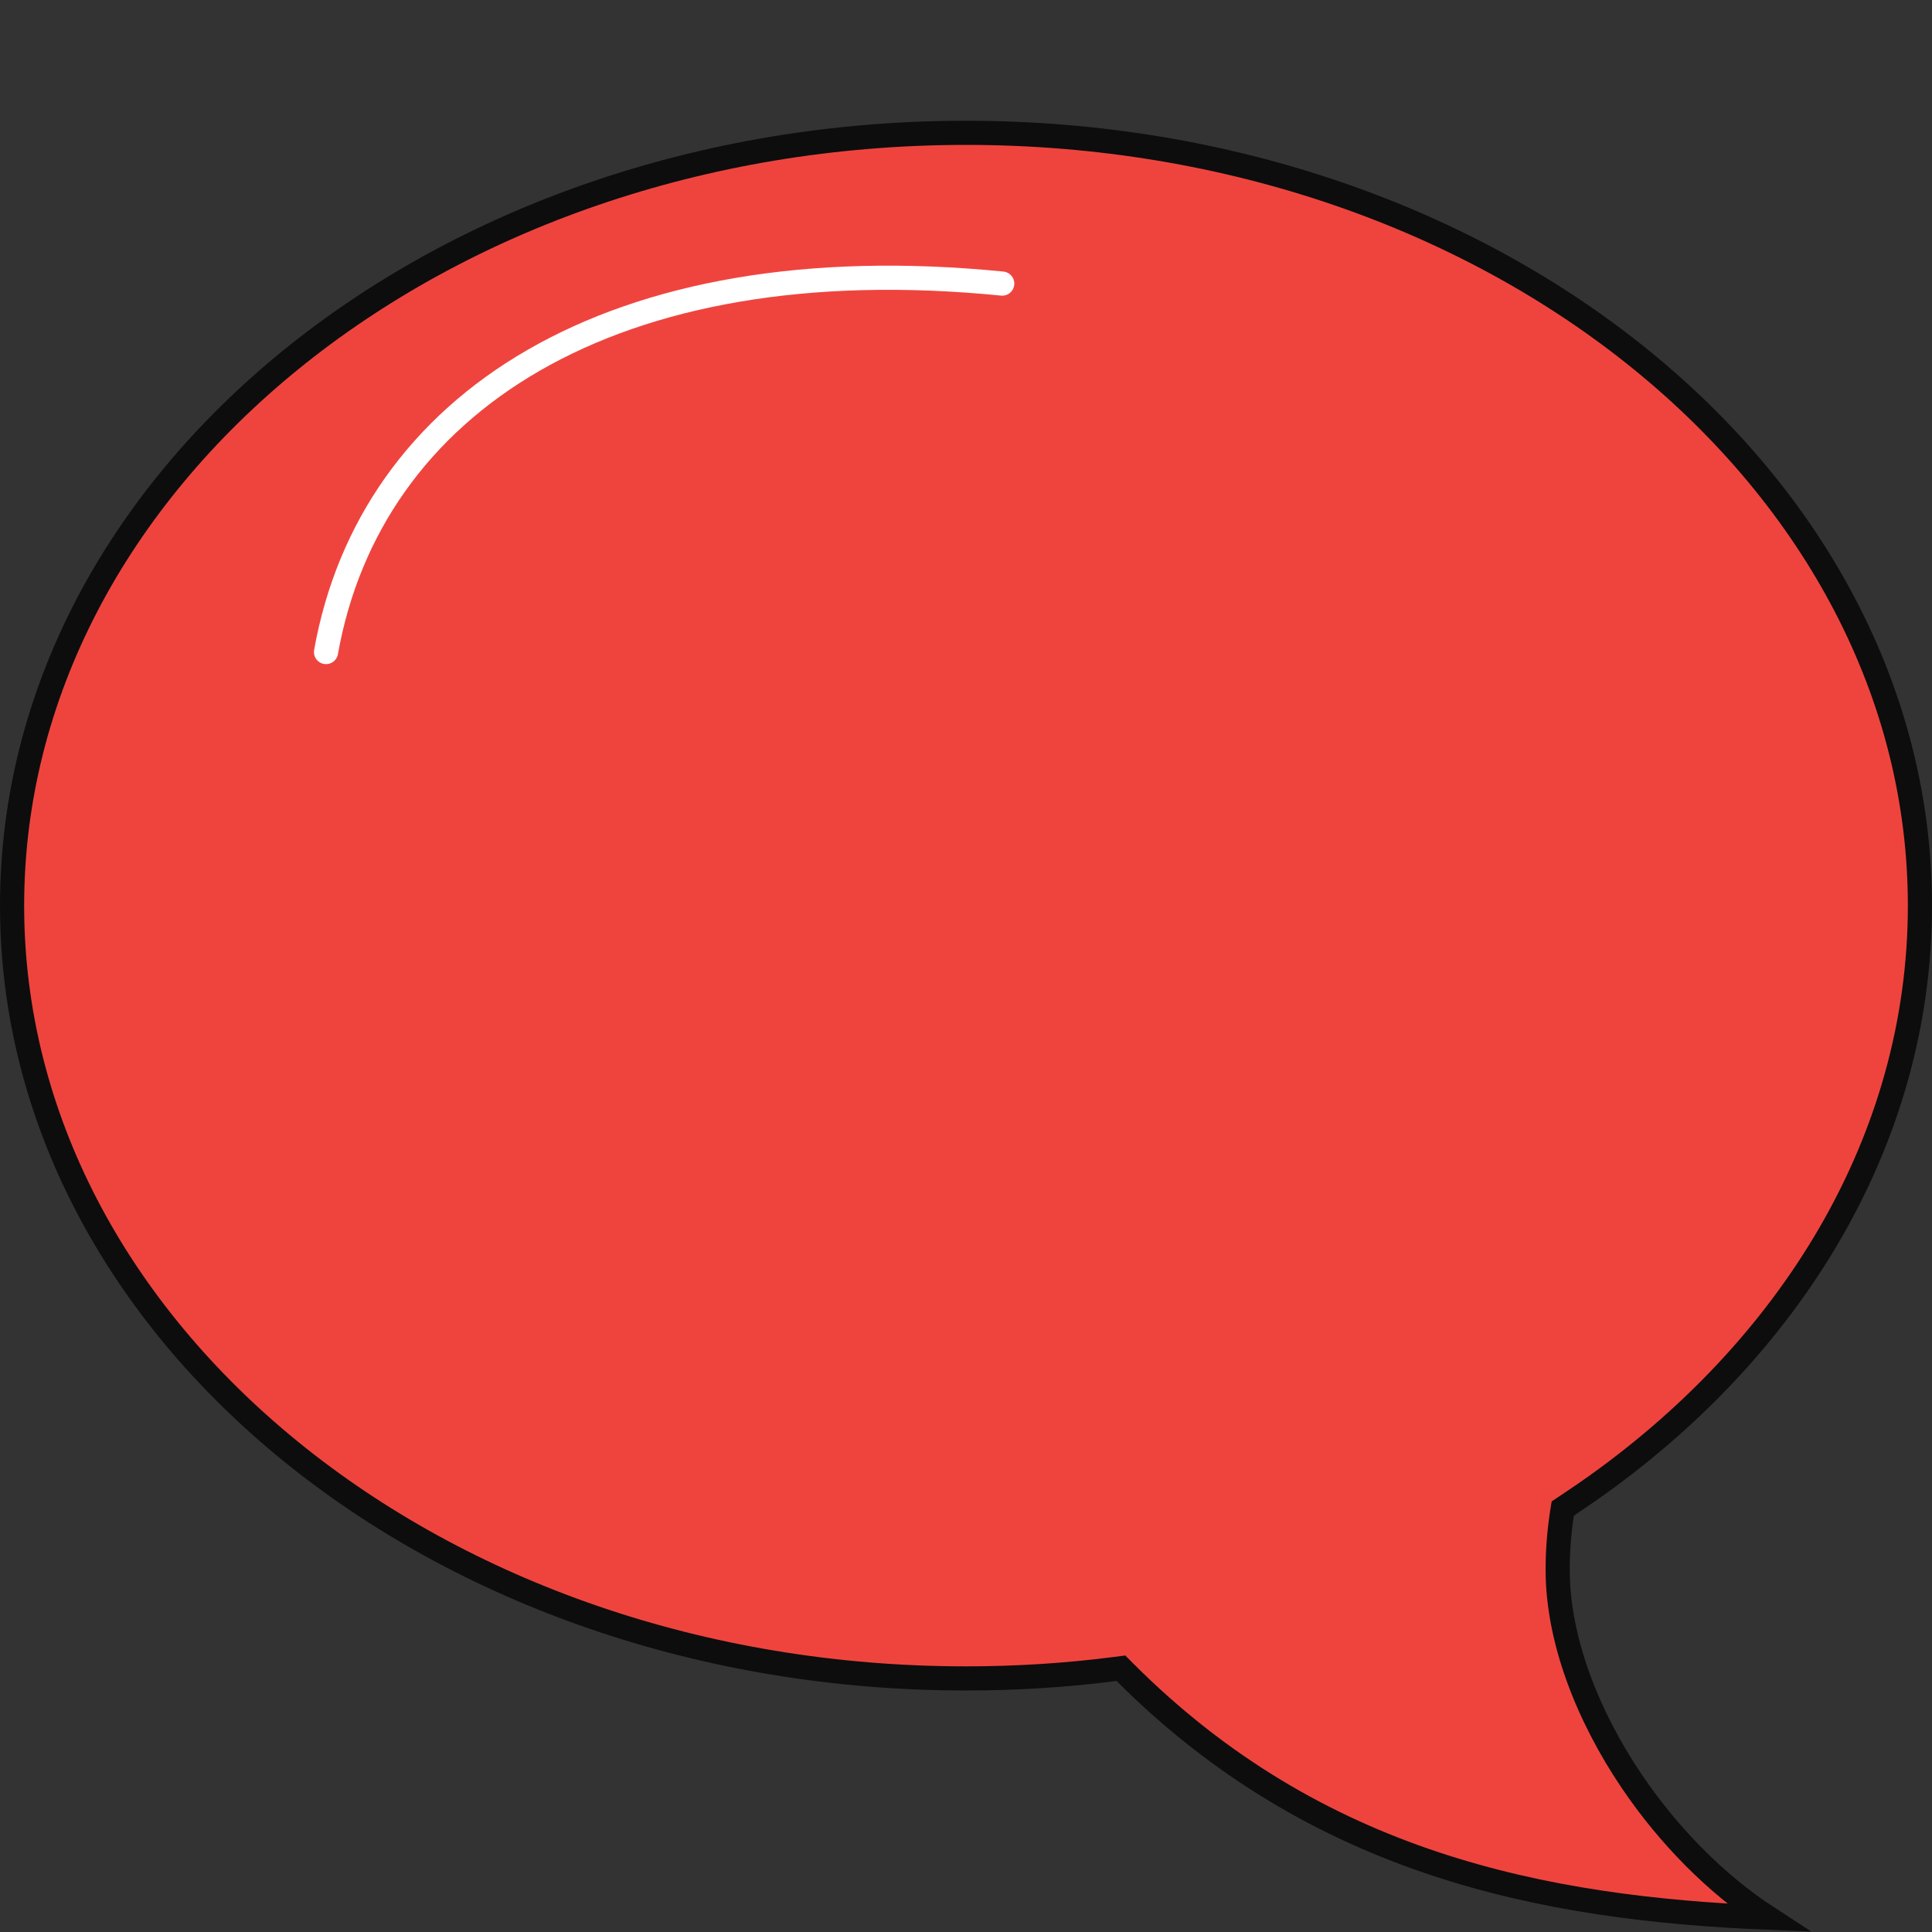 <svg xmlns="http://www.w3.org/2000/svg" width="64" height="64" viewBox="0 0 64 64" fill="none"><rect x="0" y="0" width="64" height="64" fill="#333333" stroke="none"/><path d="M32 4.4C14.467 4.4 0.4 15.934 0.4 30C0.4 44.066 14.467 55.6 32 55.6C33.682 55.6 35.328 55.495 36.937 55.287L37.132 55.262L37.27 55.401C43.619 61.75 51.129 63.222 58.562 63.526C56.837 62.403 55.269 60.801 54.062 59.019C52.569 56.812 51.6 54.288 51.6 52C51.6 51.38 51.647 50.76 51.74 50.148L51.768 49.972L51.916 49.874L52.578 49.425C59.343 44.715 63.6 37.749 63.6 30C63.6 15.934 49.533 4.4 32 4.4Z" fill="#EF443E" stroke="#0D0D0D" stroke-width="0.8"></path><path d="M33.2 9.394C20.217 8.103 12.264 13.389 10.8 21.6" stroke="white" stroke-width="0.8" stroke-linecap="round"></path></svg>